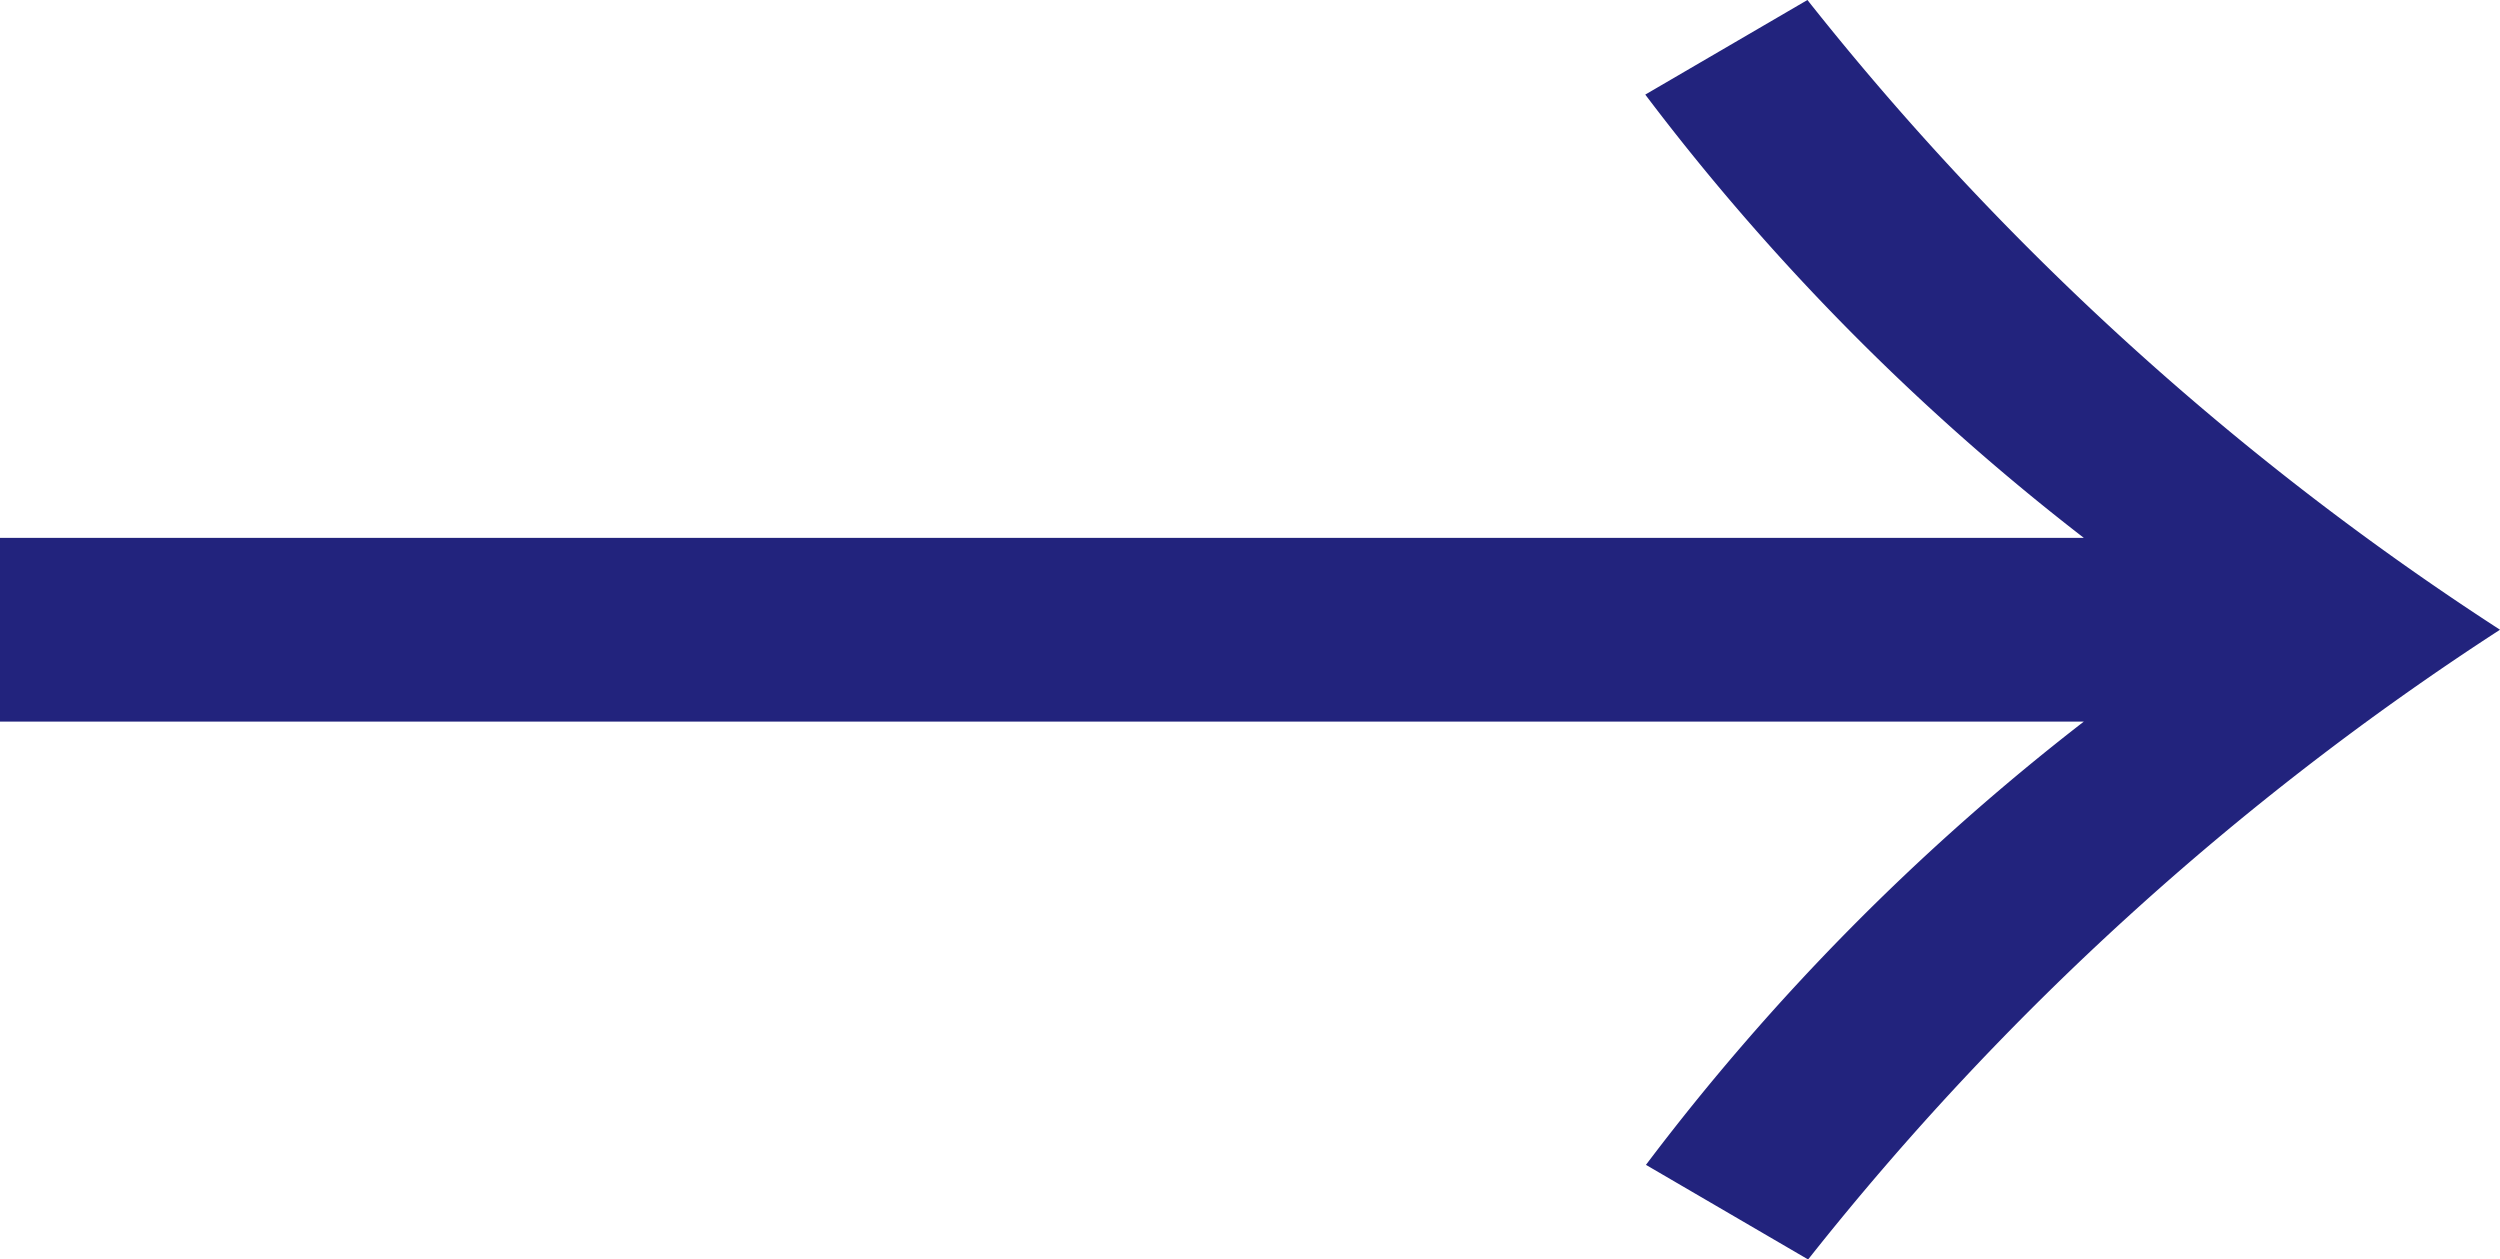 <svg xmlns="http://www.w3.org/2000/svg" width="14.8" height="7.456" viewBox="0 0 14.8 7.456">
  <path id="ico_arrow_right" d="M7.36-5.536V-6.624H-4.976A13.911,13.911,0,0,0-2.384-9.248l-.96-.56A17.048,17.048,0,0,1-7.44-6.08a17.048,17.048,0,0,1,4.1,3.728l.96-.56A13.911,13.911,0,0,0-4.976-5.536Z" transform="translate(7.36 -2.352) rotate(180)" fill="#22237d"/>
</svg>
